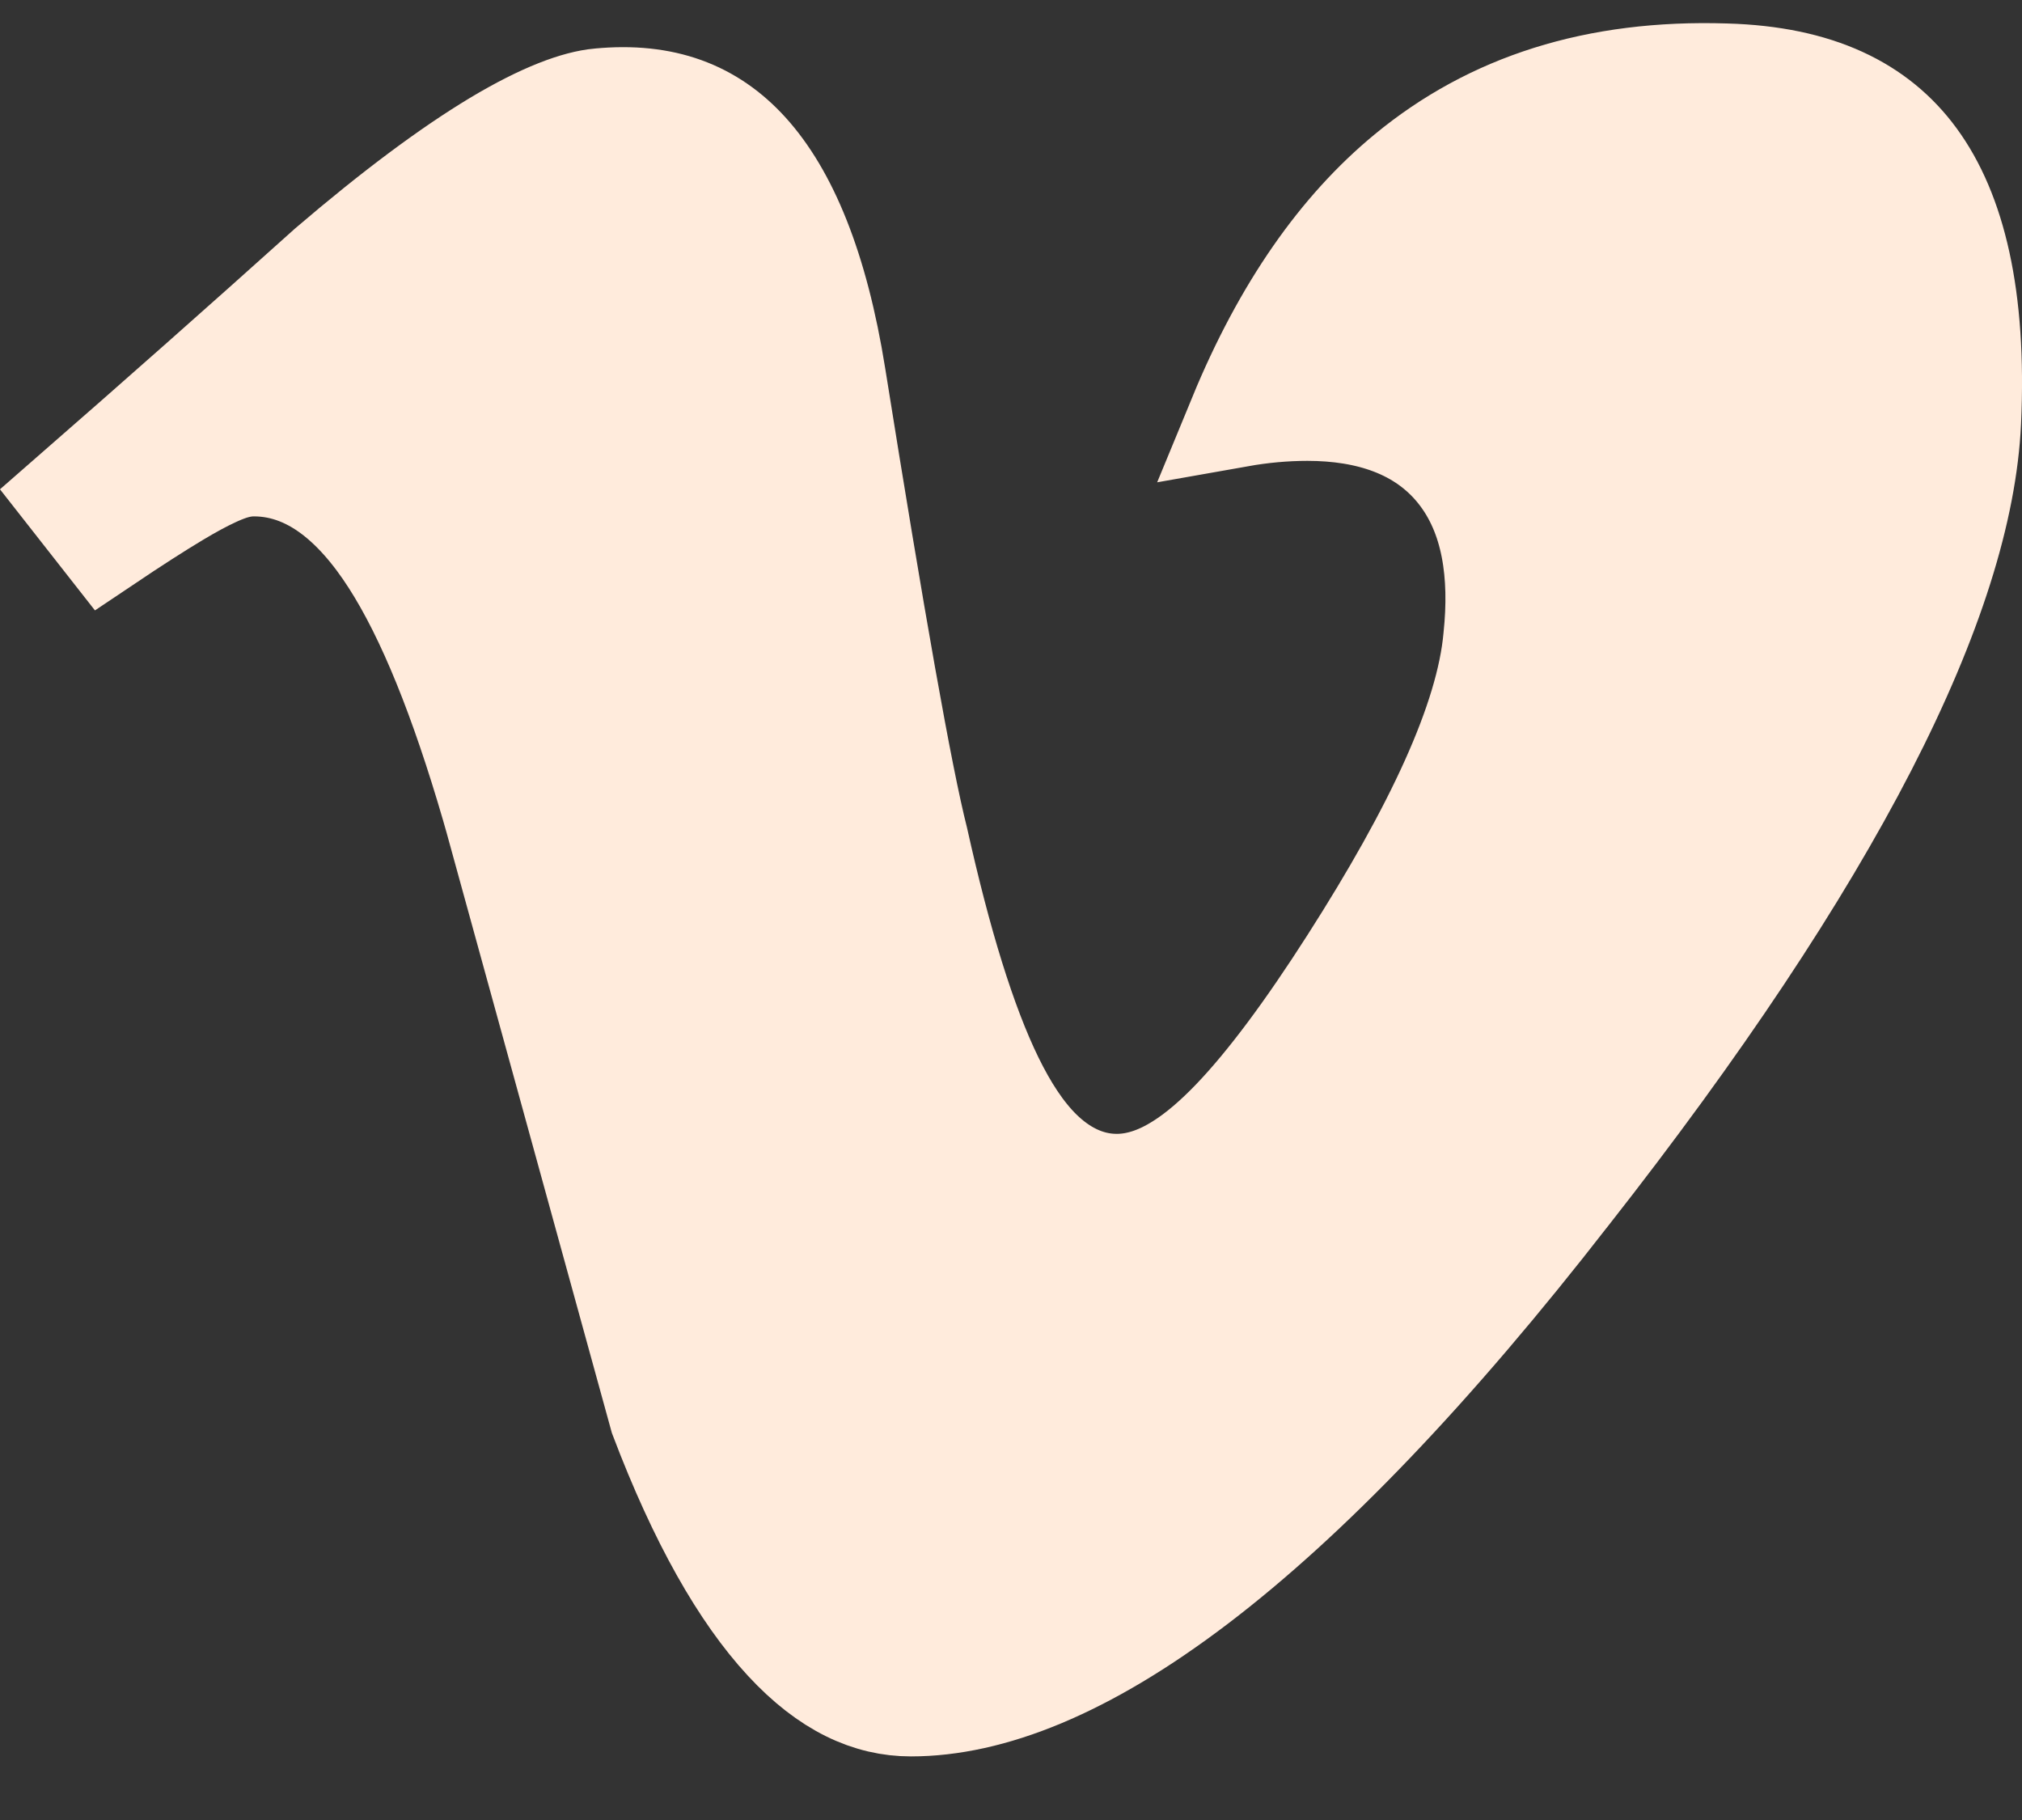 <svg xmlns="http://www.w3.org/2000/svg" width="20" height="18" viewBox="0 0 20 18" fill="none"><rect x="0" y="0" width="20" height="18" fill="#333333" stroke="none"/><path d="M15.518 11.81L15.516 11.812C14.171 13.544 12.946 14.821 11.844 15.66C10.736 16.503 9.796 16.871 9.01 16.871C8.599 16.871 8.186 16.69 7.763 16.232C7.334 15.768 6.917 15.042 6.528 14.017L4.919 8.174L4.919 8.174L4.919 8.171C4.615 7.09 4.291 6.24 3.935 5.649C3.597 5.087 3.135 4.607 2.51 4.607C2.415 4.607 2.334 4.629 2.284 4.645C2.227 4.664 2.171 4.687 2.118 4.712C2.011 4.761 1.887 4.829 1.75 4.911C1.558 5.026 1.323 5.177 1.046 5.363L0.686 4.904C1.551 4.149 2.406 3.393 3.248 2.636C3.893 2.084 4.444 1.675 4.904 1.398C5.374 1.116 5.709 0.998 5.927 0.978L5.929 0.978C6.568 0.917 7.036 1.098 7.398 1.496C7.783 1.92 8.089 2.637 8.262 3.722C8.648 6.139 8.92 7.676 9.078 8.3C9.305 9.319 9.55 10.12 9.822 10.677C9.958 10.955 10.114 11.201 10.301 11.383C10.491 11.568 10.741 11.714 11.046 11.714C11.279 11.714 11.49 11.625 11.665 11.515C11.843 11.404 12.019 11.25 12.193 11.069C12.54 10.707 12.927 10.184 13.353 9.518L13.353 9.518C14.191 8.208 14.703 7.122 14.776 6.305C14.841 5.683 14.764 5.103 14.423 4.672C14.07 4.226 13.528 4.058 12.932 4.058C12.707 4.058 12.481 4.079 12.255 4.119C12.694 3.054 13.252 2.261 13.916 1.714C14.748 1.027 15.786 0.691 17.069 0.732L17.07 0.732C17.987 0.758 18.579 1.058 18.949 1.563C19.337 2.092 19.548 2.933 19.491 4.171C19.451 5.037 19.122 6.106 18.459 7.394C17.798 8.677 16.821 10.149 15.518 11.81Z" fill="#FFEBDC" stroke="#FFEBDC"/></svg>